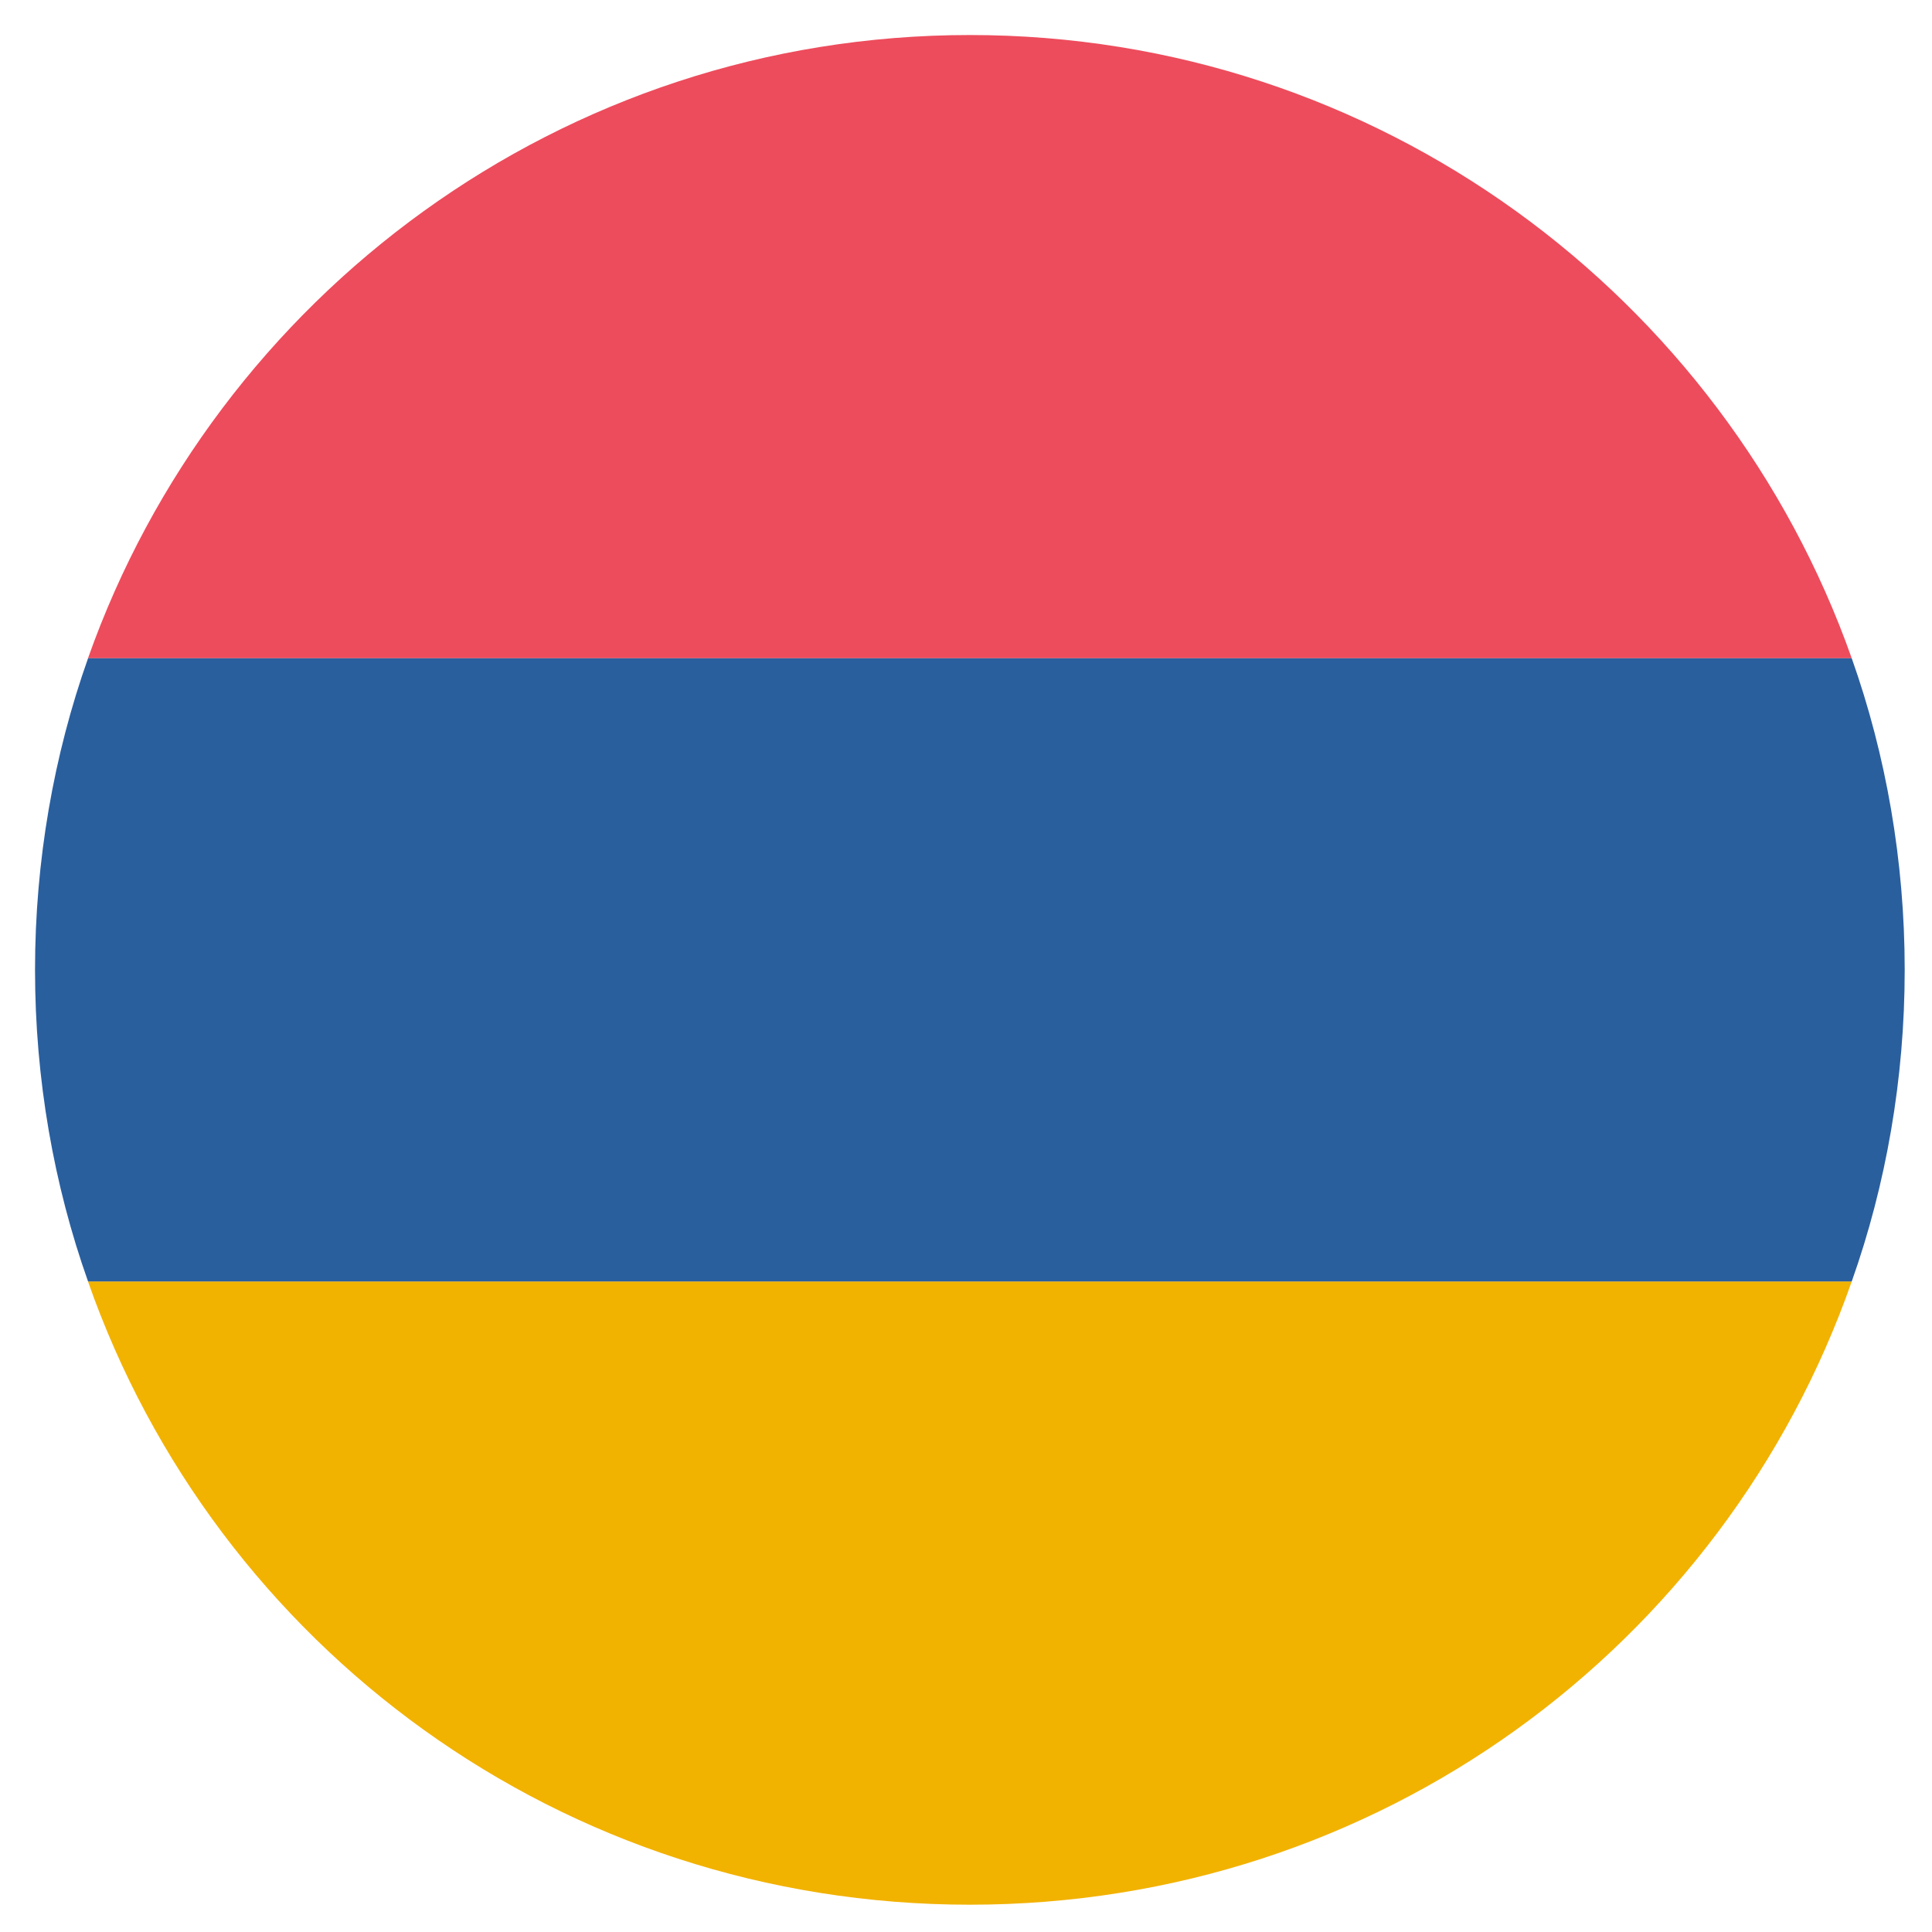 <?xml version="1.0" encoding="UTF-8"?> <svg xmlns="http://www.w3.org/2000/svg" width="31" height="31" viewBox="0 0 31 31" fill="none"> <path d="M15.562 0.562C9.012 0.562 3.462 4.763 1.412 10.562H29.712C27.663 4.763 22.113 0.562 15.562 0.562Z" fill="#ED4C5C"></path> <path d="M15.562 30.562C22.113 30.562 27.663 26.413 29.712 20.562H1.412C3.462 26.413 9.012 30.562 15.562 30.562Z" fill="#F2B200"></path> <path d="M1.413 10.562C0.863 12.113 0.562 13.812 0.562 15.562C0.562 17.312 0.863 19.012 1.413 20.562H29.712C30.262 19.012 30.562 17.312 30.562 15.562C30.562 13.812 30.262 12.113 29.712 10.562H1.413Z" fill="#2A5F9E"></path> </svg> 
